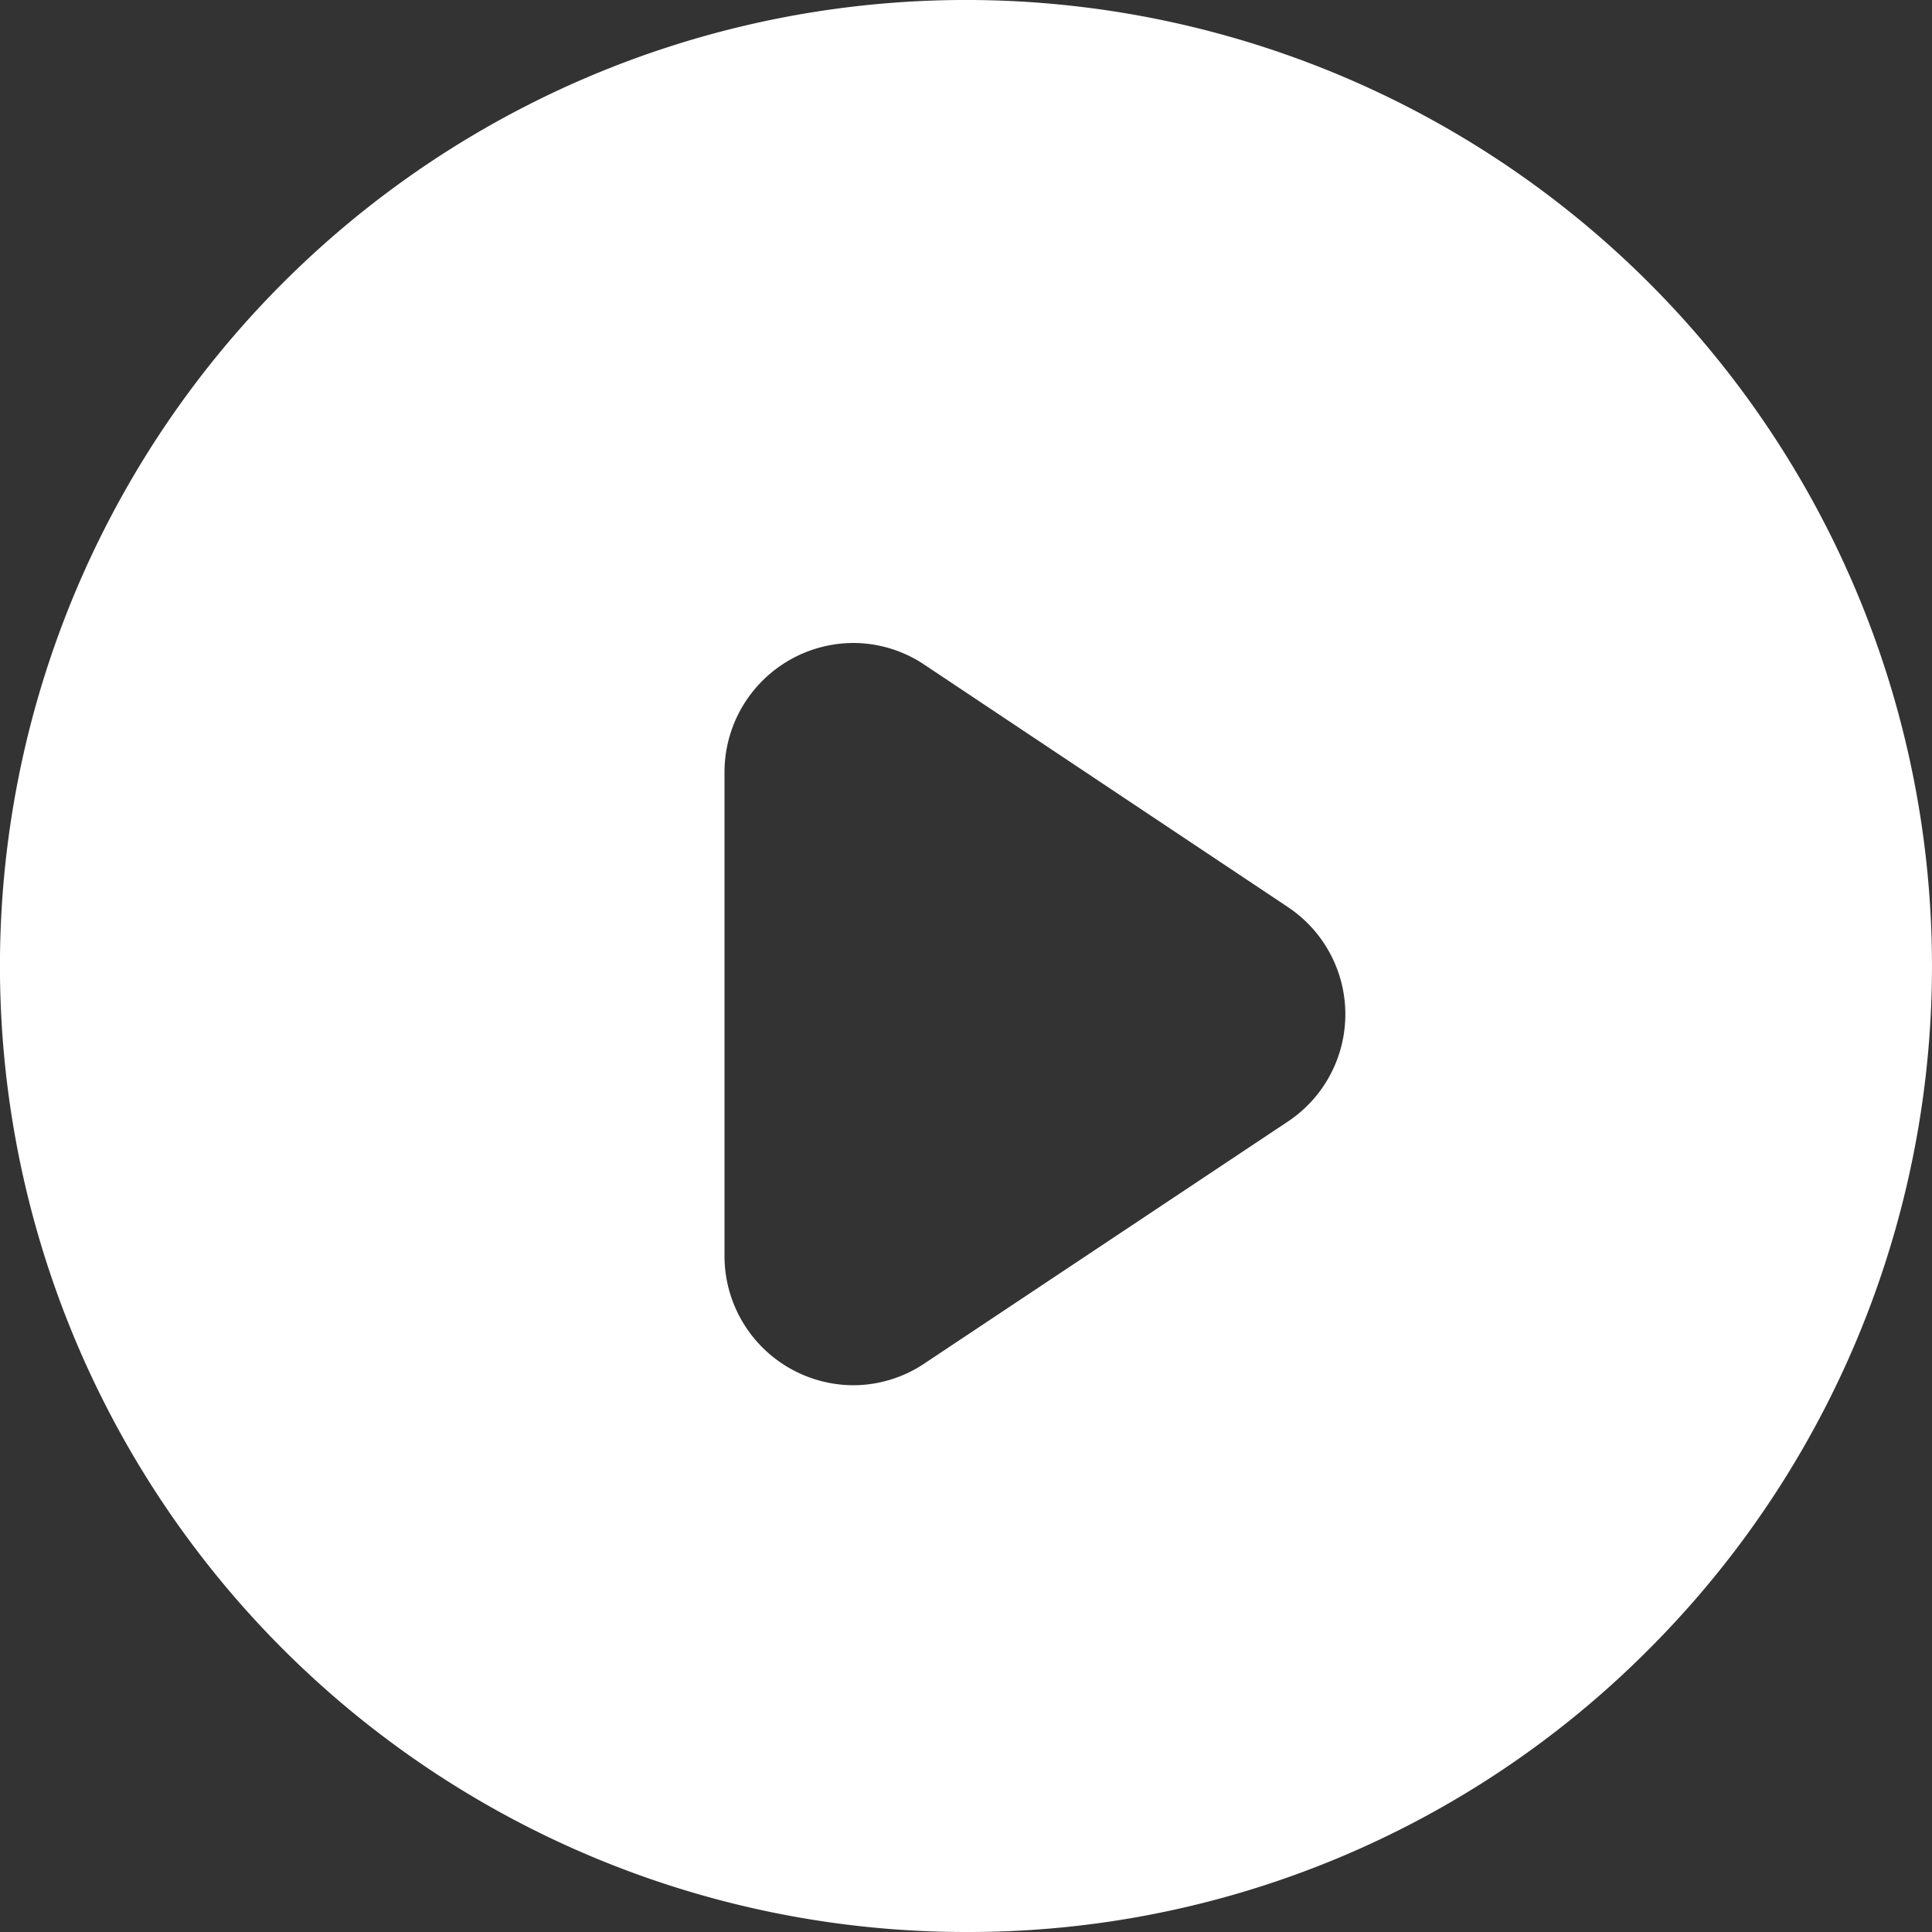 <svg xmlns="http://www.w3.org/2000/svg" width="30" height="30.001" viewBox="0 0 30 30.001"><rect x="0" y="0" width="30" height="30.001" fill="#333333" stroke="none"/><path fill="#fff" d="M15,30A15,15,0,0,1,4.393,4.393,15,15,0,0,1,25.606,25.607,14.9,14.9,0,0,1,15,30ZM13.256,9.984a2.007,2.007,0,0,0-2.006,2v7.526a2.007,2.007,0,0,0,2.006,2,1.986,1.986,0,0,0,1.1-.339L20,17.414a2,2,0,0,0,0-3.328l-5.644-3.763A1.986,1.986,0,0,0,13.256,9.984Z" transform="translate(0 0)"/></svg>